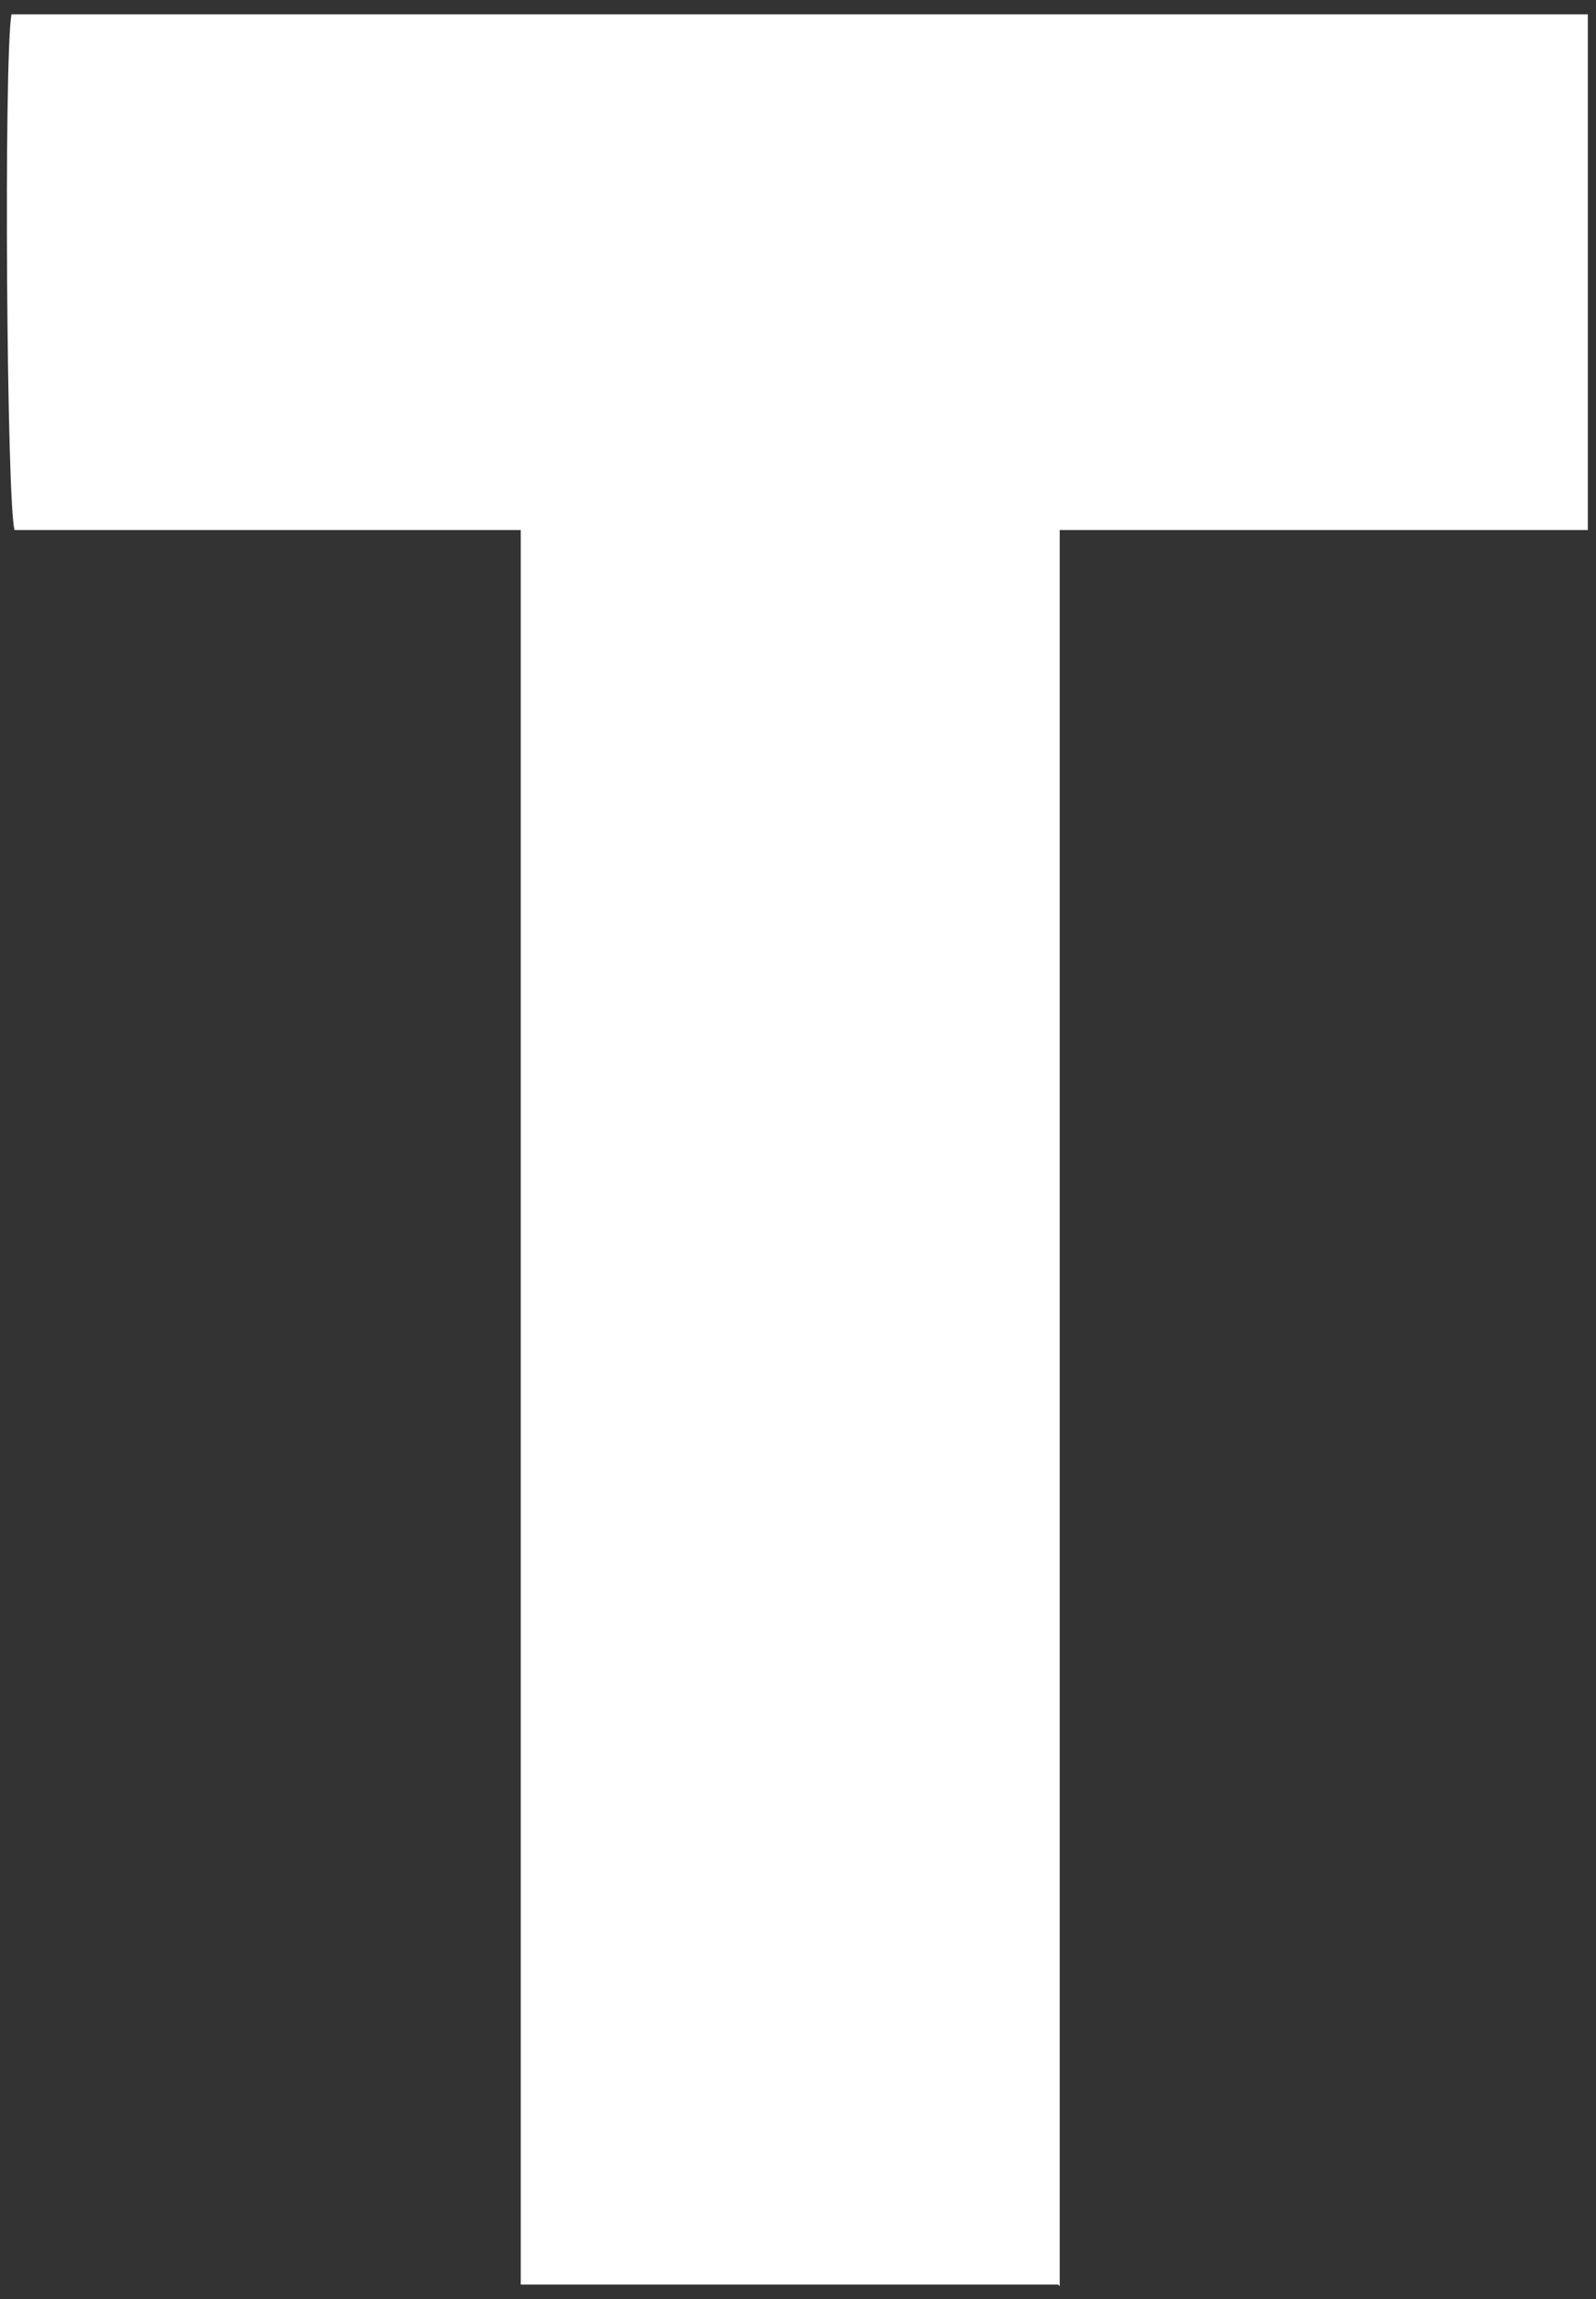 <svg width="100" height="144" viewBox="0 0 100 144" fill="none" xmlns="http://www.w3.org/2000/svg">
<rect x="0" y="0" width="100" height="144" fill="#333333" stroke="none"/>
<path d="M66.303 143.097H32.628V33.199H0.911C0.421 31.55 0.226 4.002 0.715 0.898H99.488V33.199H66.4V143.194L66.303 143.097Z" fill="white"/>
</svg>
